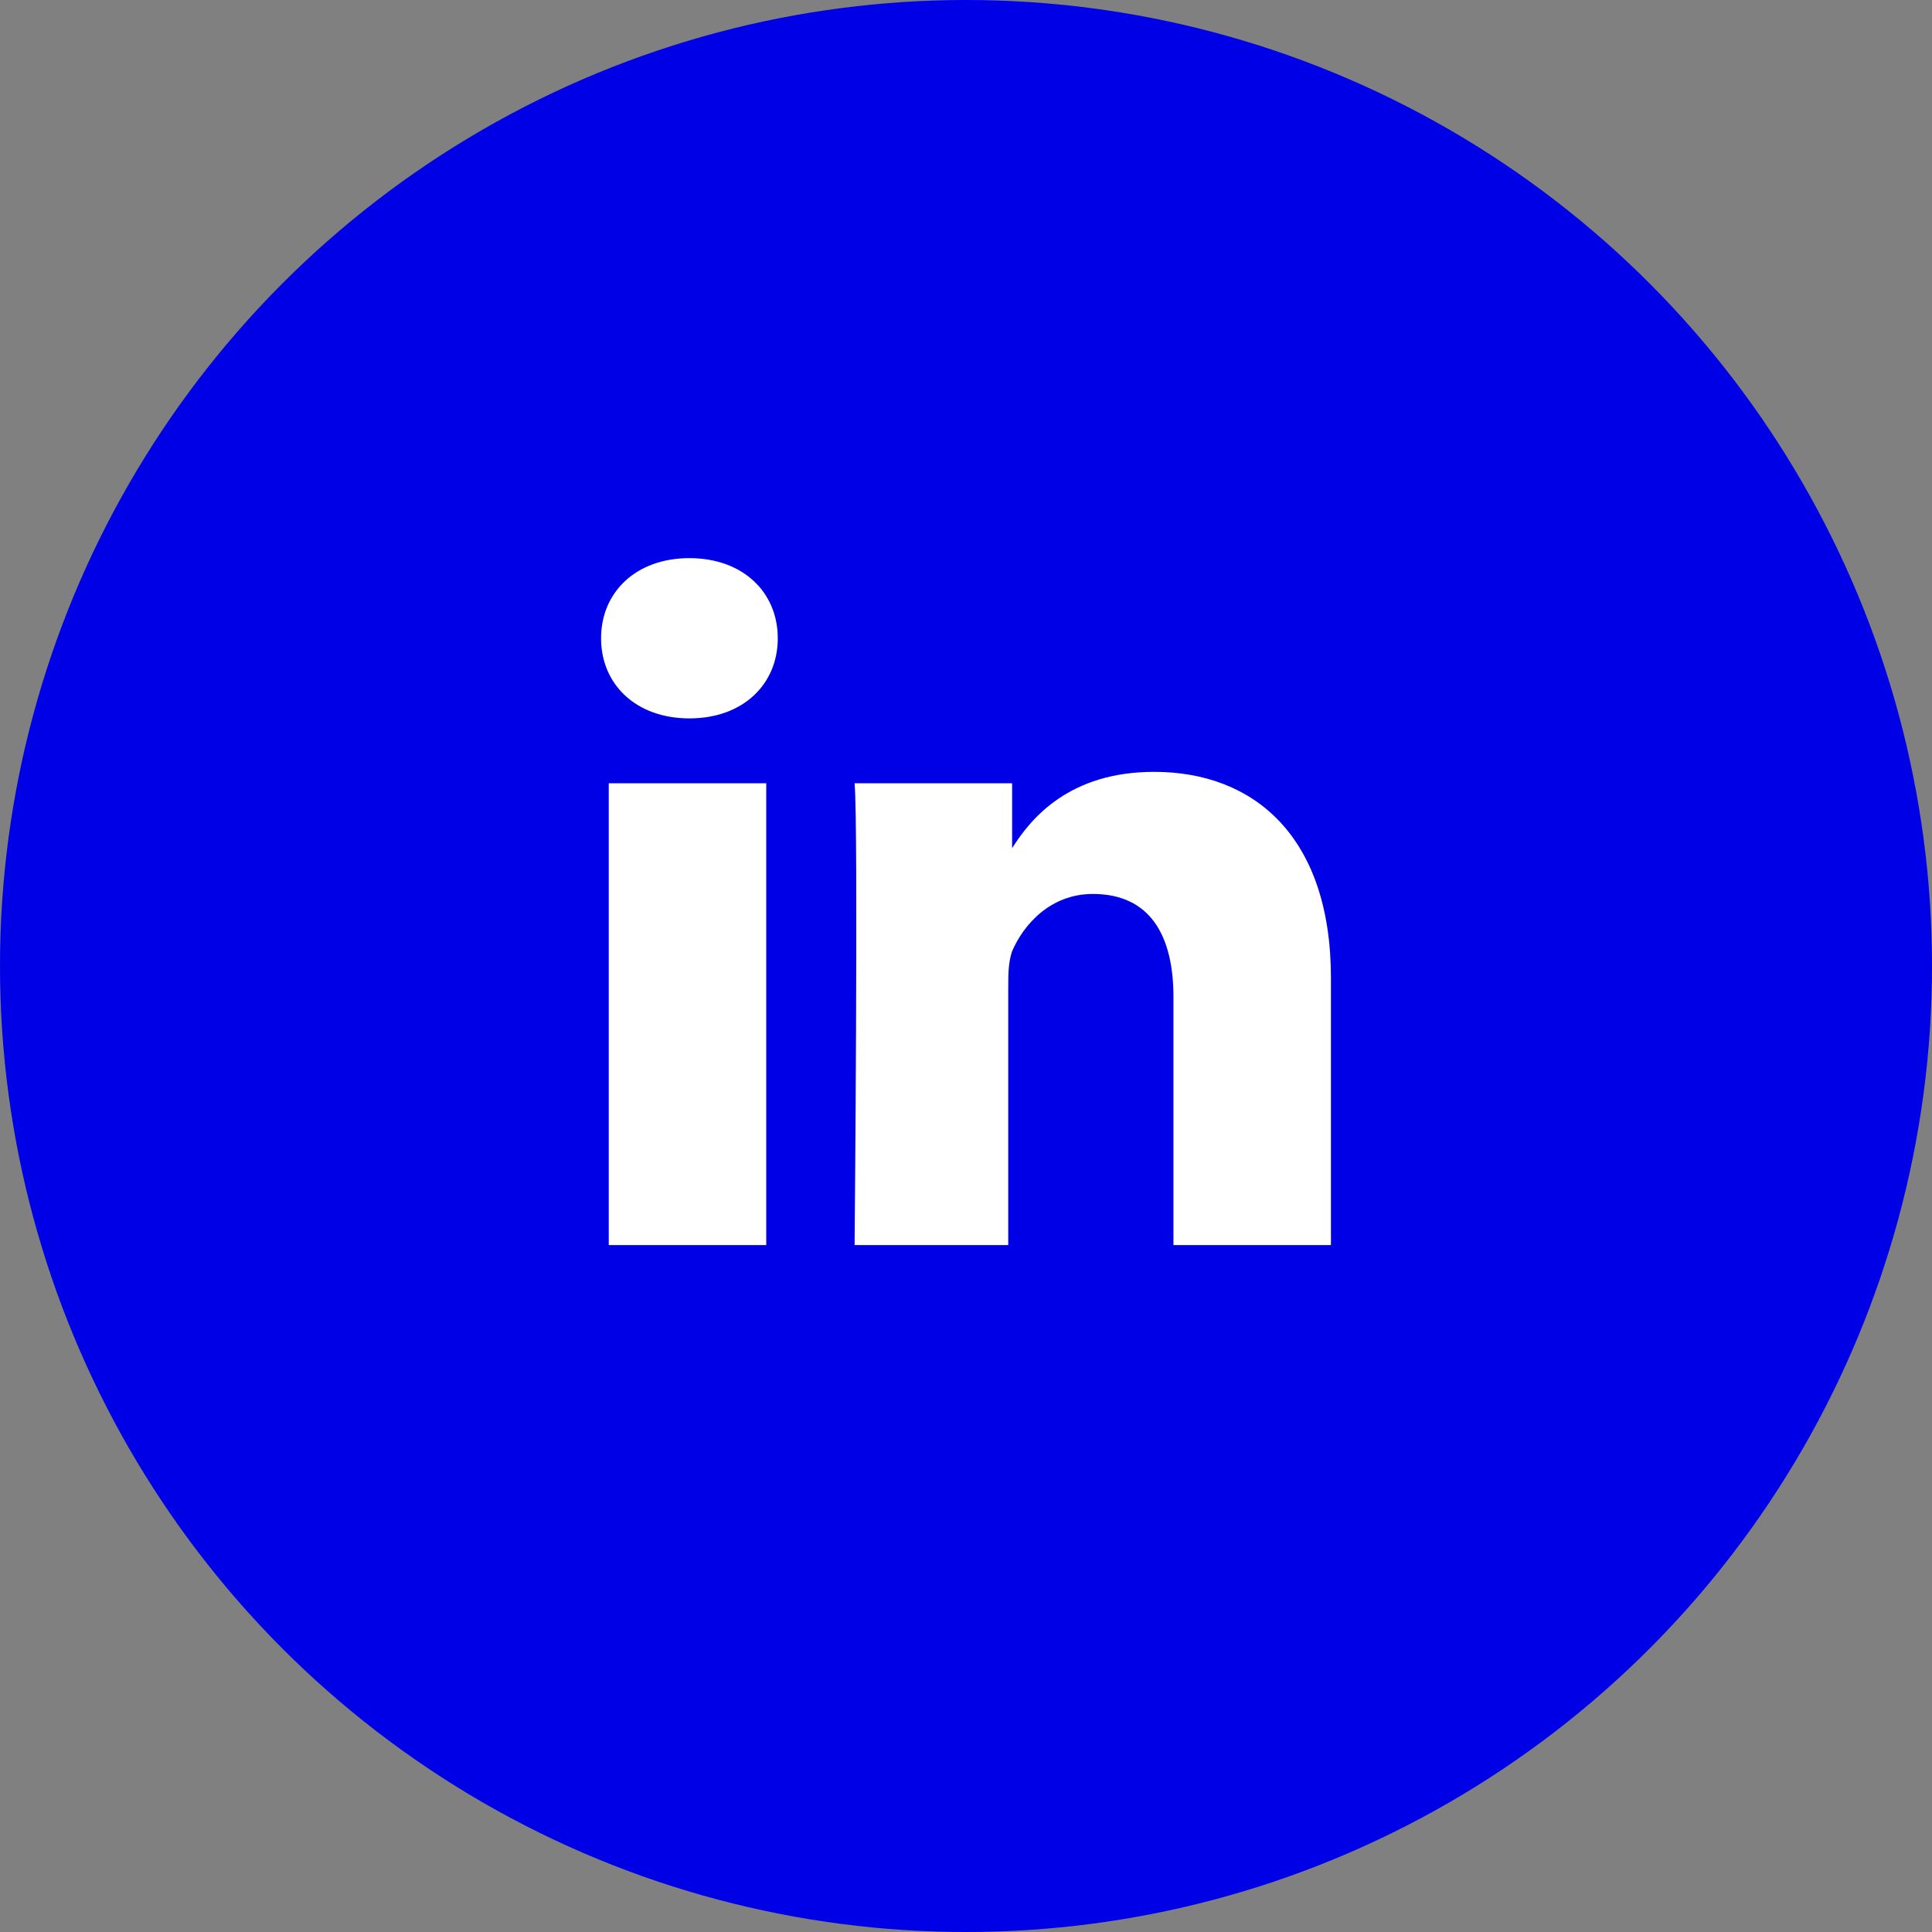 <svg width="45" height="45" viewBox="0 0 45 45" fill="none" xmlns="http://www.w3.org/2000/svg">
<rect x="0" y="0" width="45" height="45" fill="#808080" stroke="none"/>
<circle cx="22.5" cy="22.5" r="22.5" fill="#0000E6"/>
<path d="M31 22.778V29H27.332V23.222C27.332 21.8 26.795 20.822 25.453 20.822C24.468 20.822 23.842 21.533 23.574 22.156C23.484 22.422 23.484 22.689 23.484 23.044V29H19.905C19.905 29 19.995 19.222 19.905 18.244H23.574V19.756C24.021 19.044 24.916 17.978 26.884 17.978C29.21 17.978 31 19.489 31 22.778ZM16.058 13C14.805 13 14 13.8 14 14.867C14 15.933 14.805 16.733 16.058 16.733C17.311 16.733 18.116 15.933 18.116 14.867C18.116 13.8 17.311 13 16.058 13ZM14.179 29H17.847V18.244H14.179V29Z" fill="white"/>
</svg>
